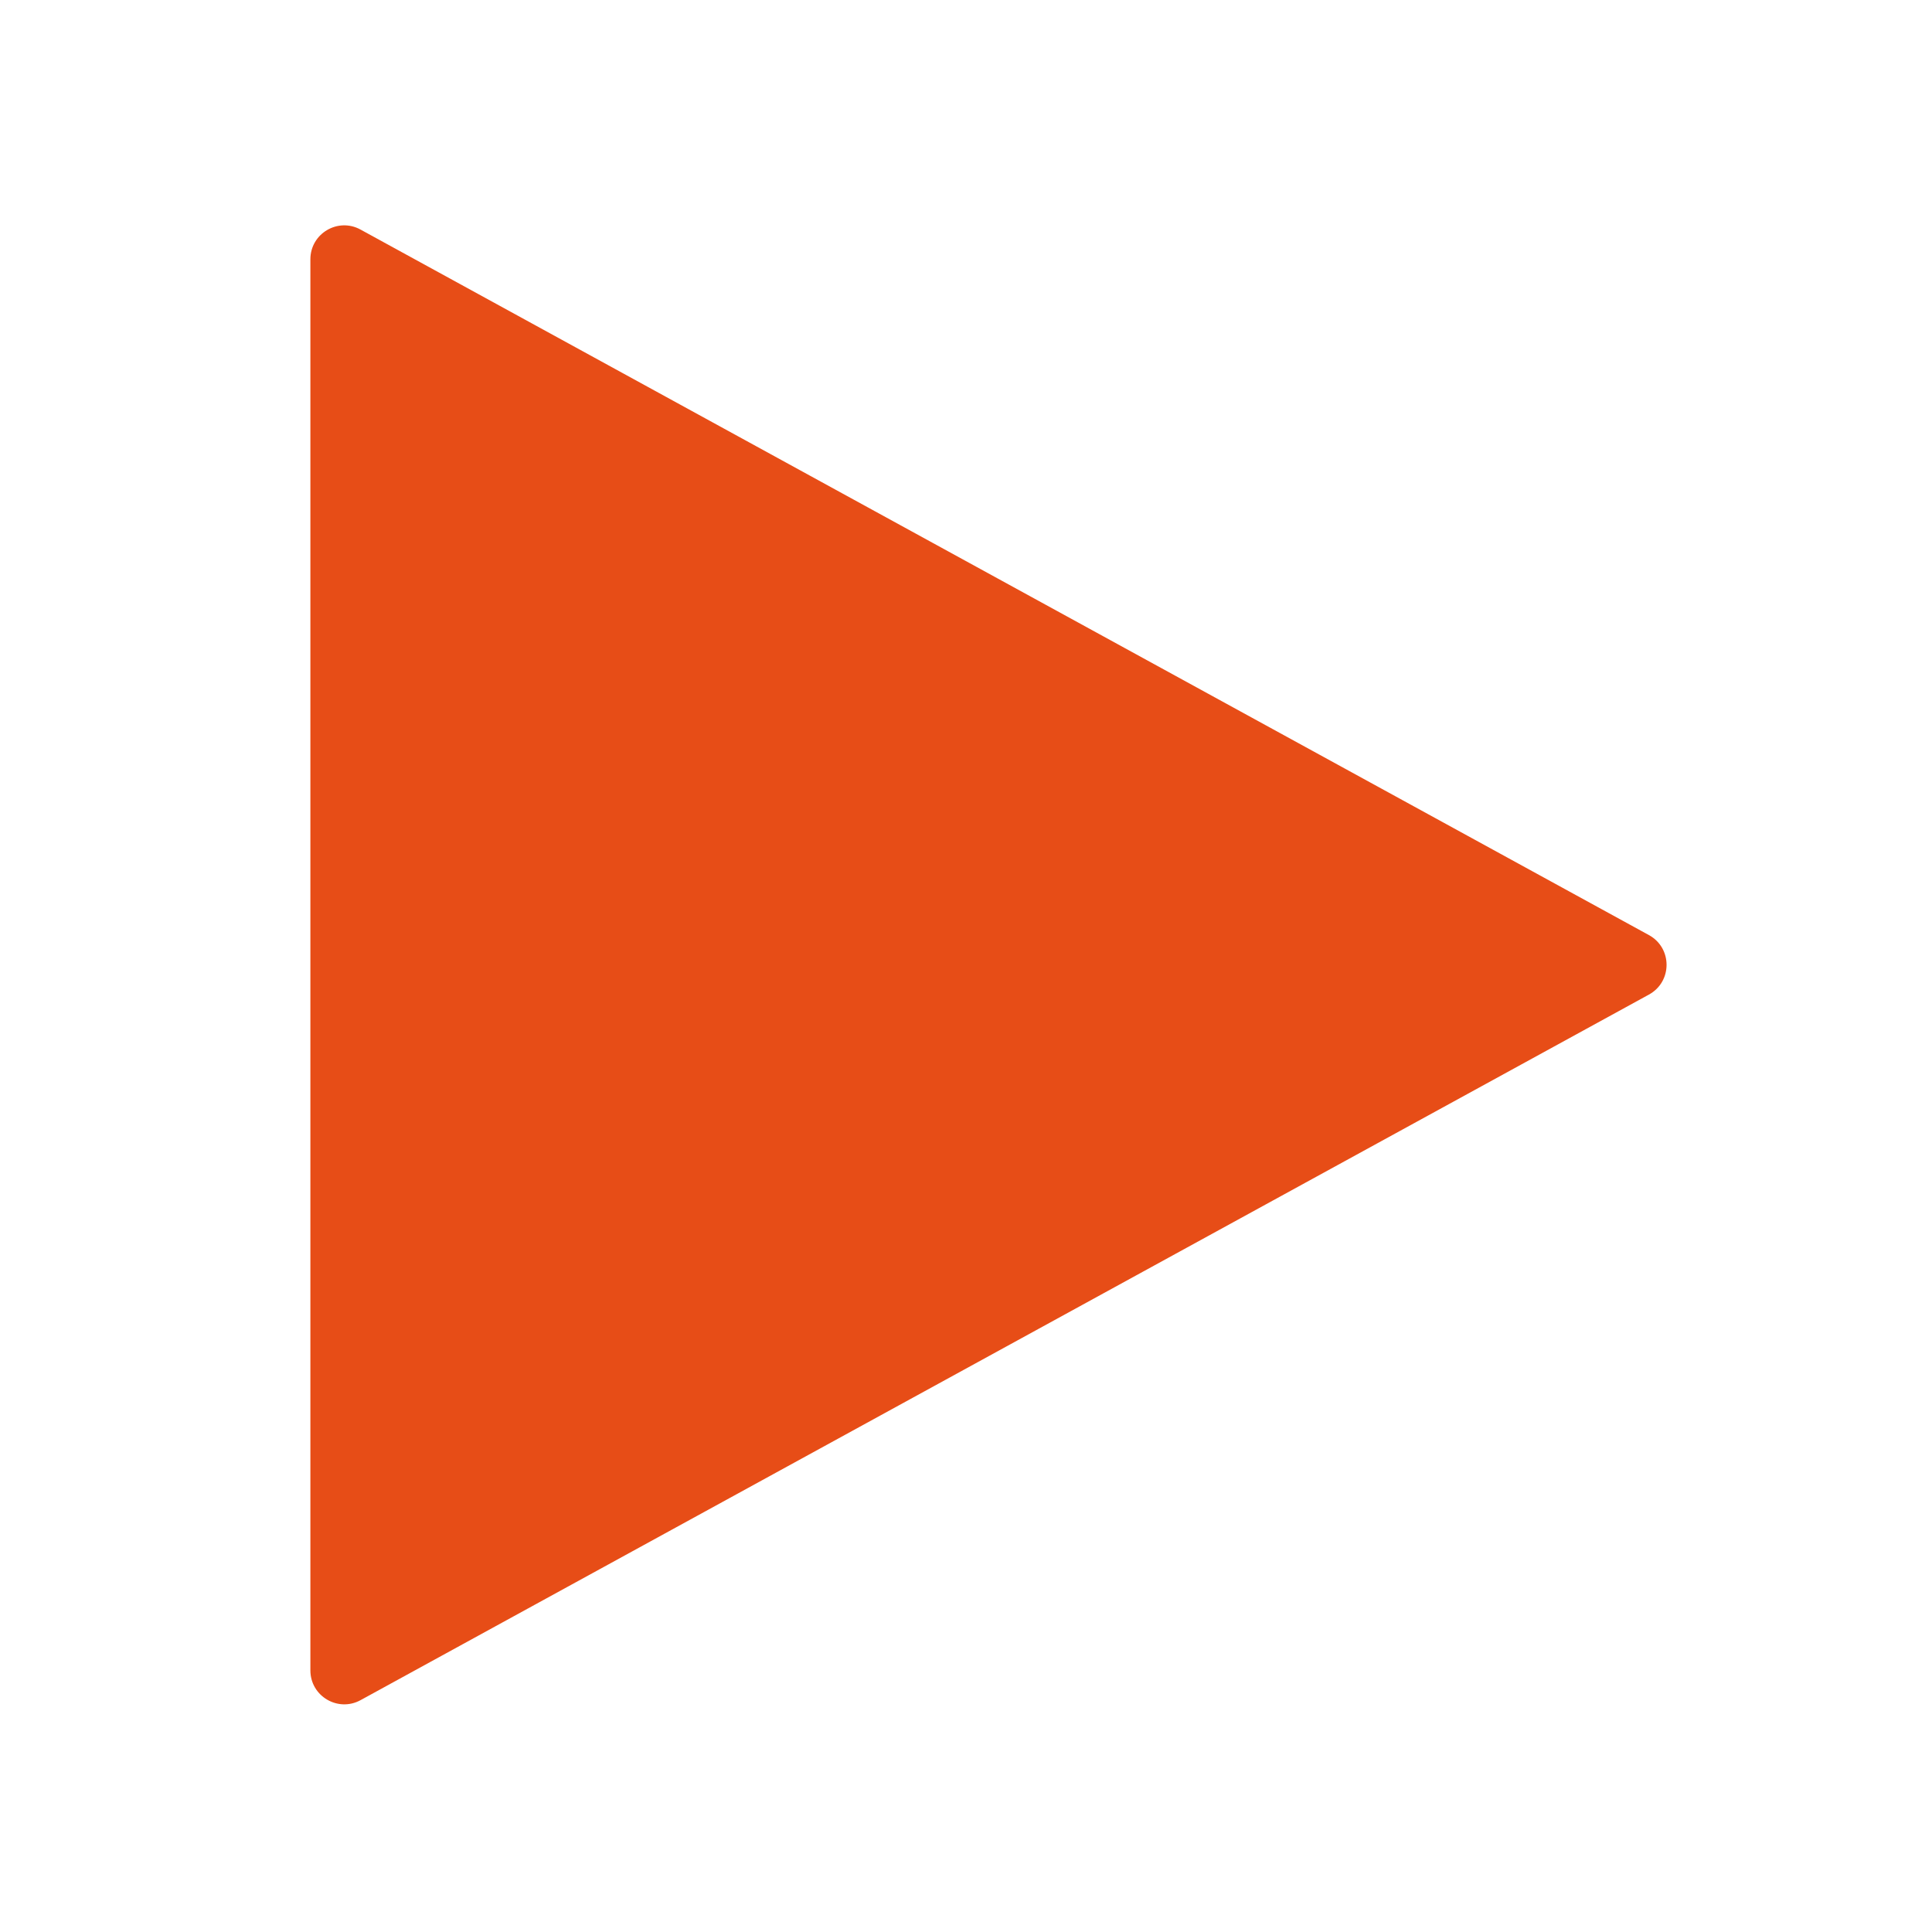 <?xml version="1.0" encoding="UTF-8"?> <svg xmlns="http://www.w3.org/2000/svg" width="29" height="29" viewBox="0 0 29 29" fill="none"> <path d="M24.751 14.036C25.104 14.229 25.104 14.736 24.751 14.929L5.412 25.52C5.073 25.705 4.659 25.46 4.659 25.073L4.659 3.892C4.659 3.505 5.073 3.26 5.412 3.446L24.751 14.036Z" fill="#E74D17"></path> </svg> 